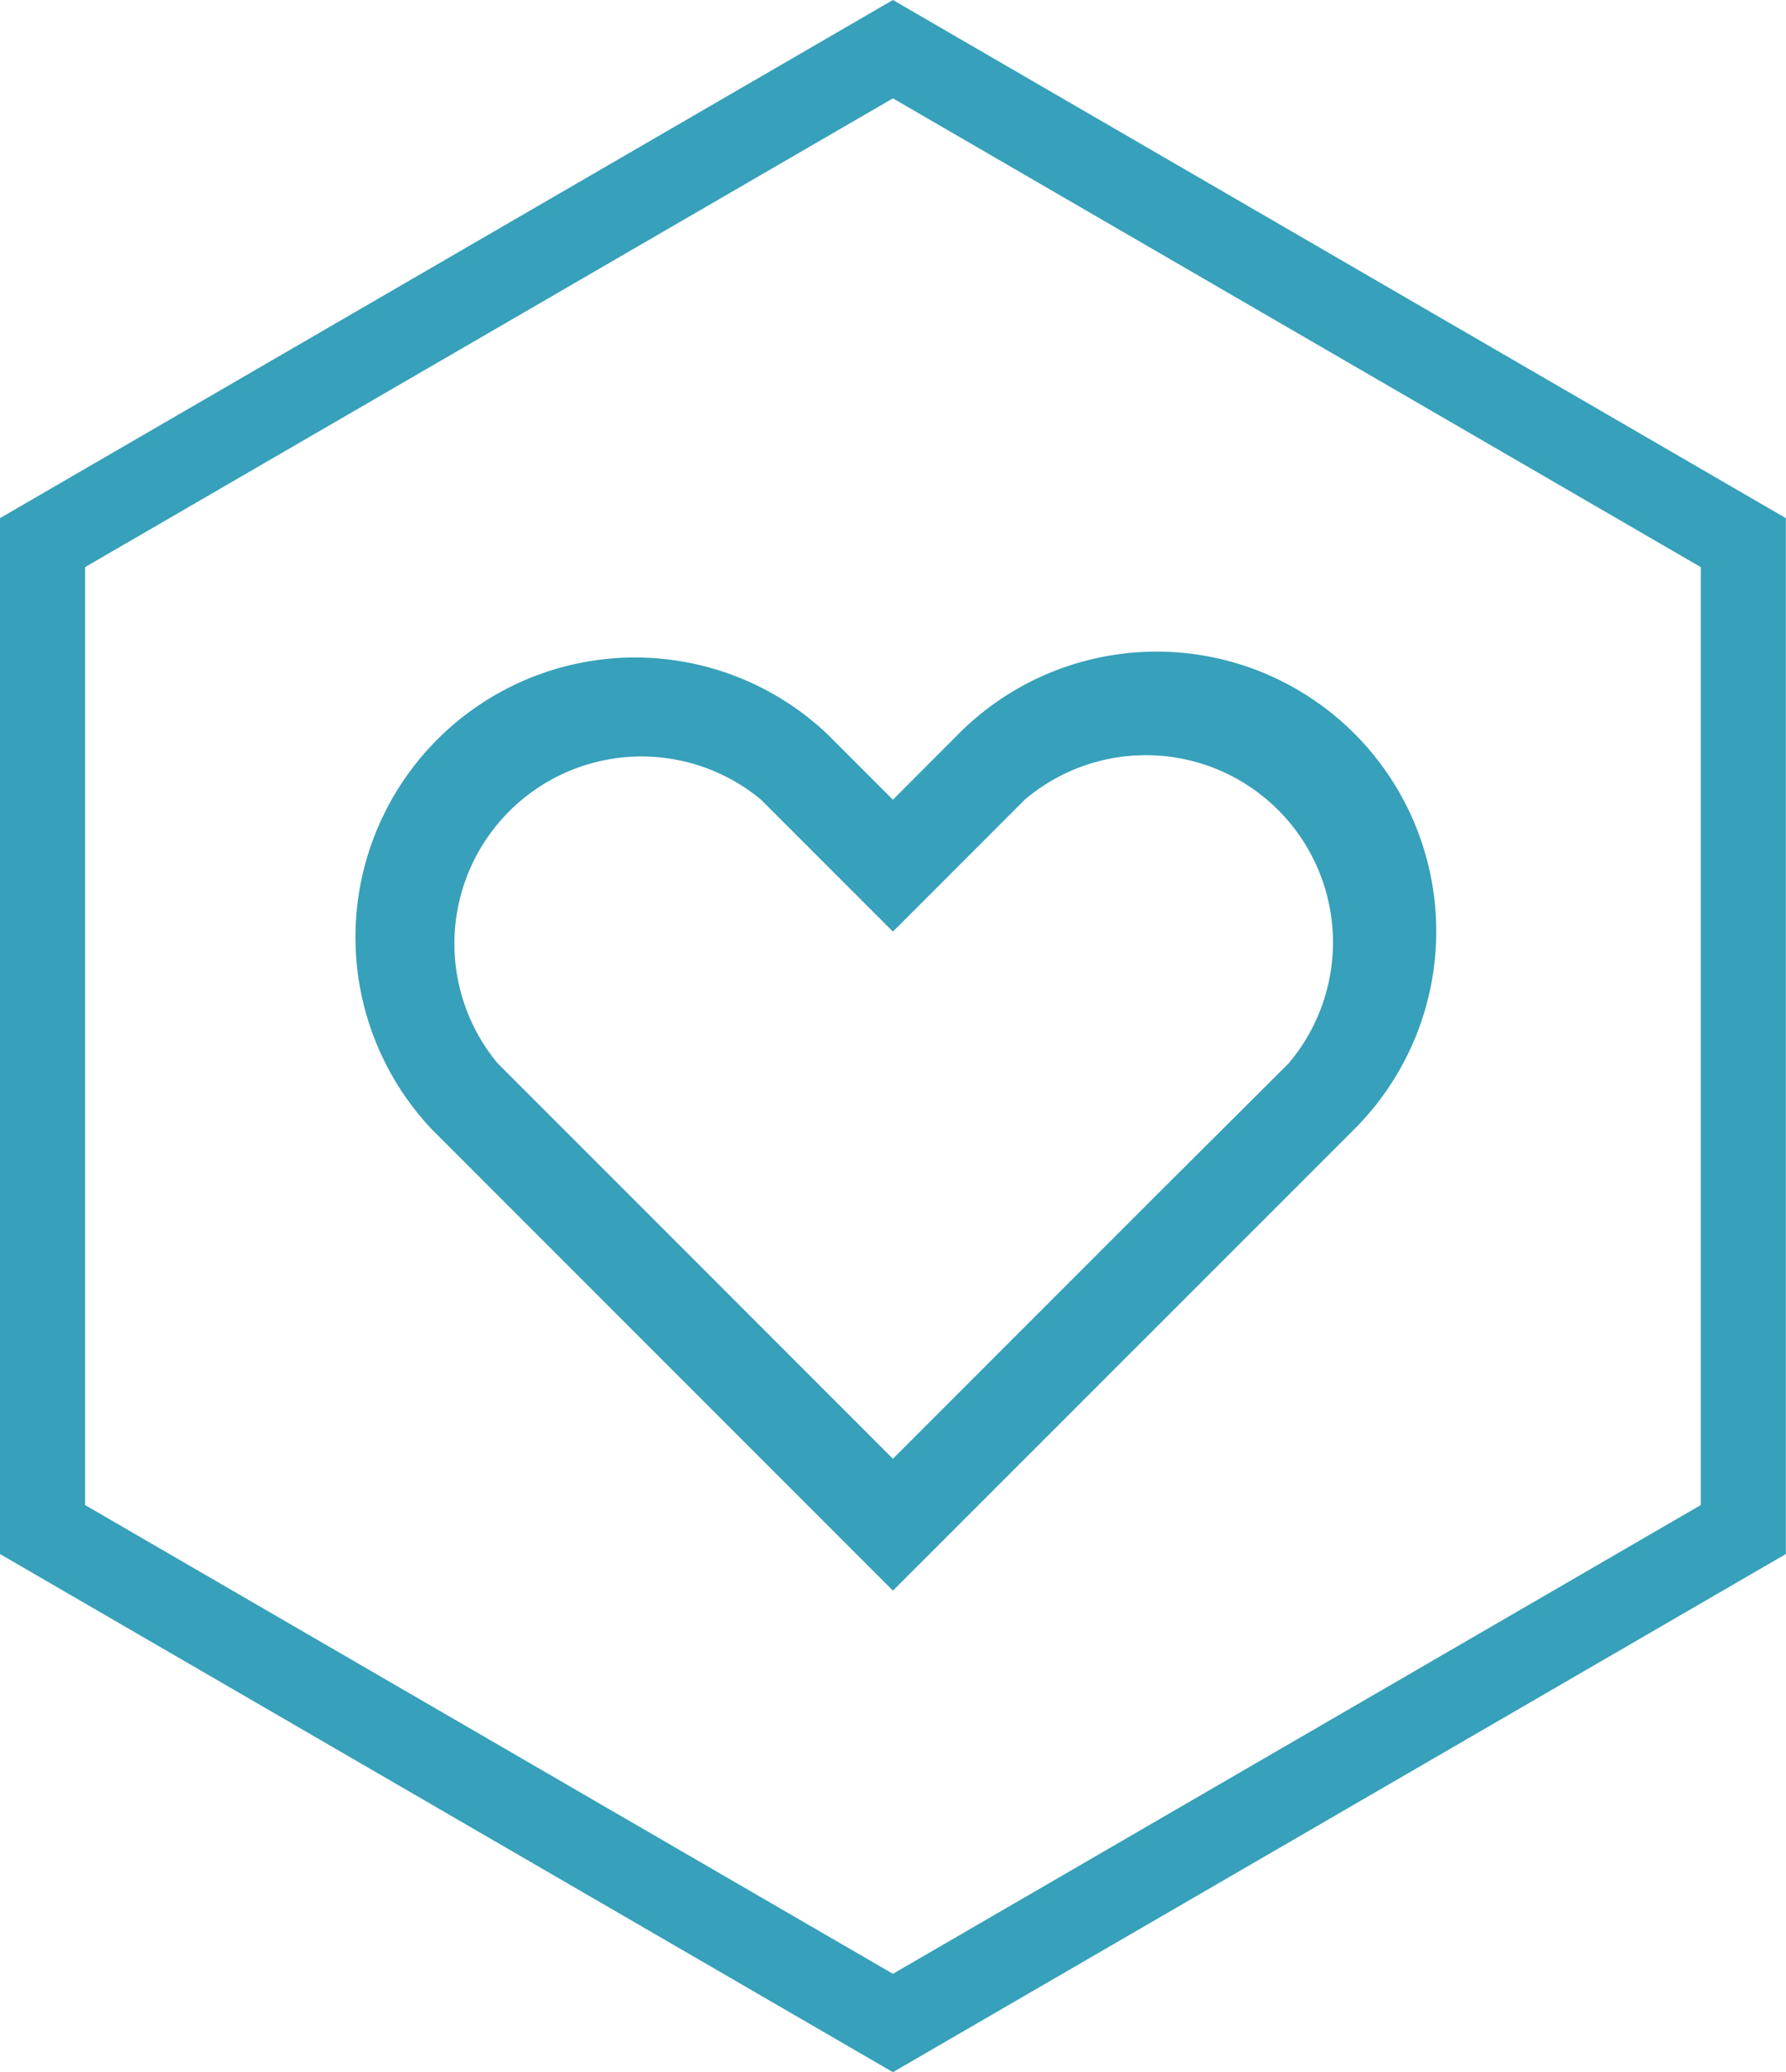 <svg xmlns="http://www.w3.org/2000/svg" viewBox="0 0 105.01 121.78">
    <defs>
    <style>
        .cls-1{
            fill: transparent;
            stroke:#37a0ba;
            stroke-miterlimit:10;
            stroke-width:5px;
        }
        .cls-2{fill:#37a0ba;}
        </style>
    </defs>

    <path class="cls-1" d="M2.5,31.89l50-29,50,29v58l-50,29-50-29Z"/>
    <path class="cls-2" d="M79.63,43.11a16.44,16.44,0,0,0-23.25,0L52.5,47l-3.87-3.87A16.44,16.44,0,0,0,25.38,66.36l3.87,3.87L52.5,93.48,75.76,70.23l3.87-3.87A16.44,16.44,0,0,0,79.63,43.11ZM68,70.23,52.5,85.73,37,70.23l-7.75-7.75A11,11,0,0,1,44.75,47l7.75,7.75L60.25,47a11,11,0,0,1,15.51,15.5Z"/>

</svg>